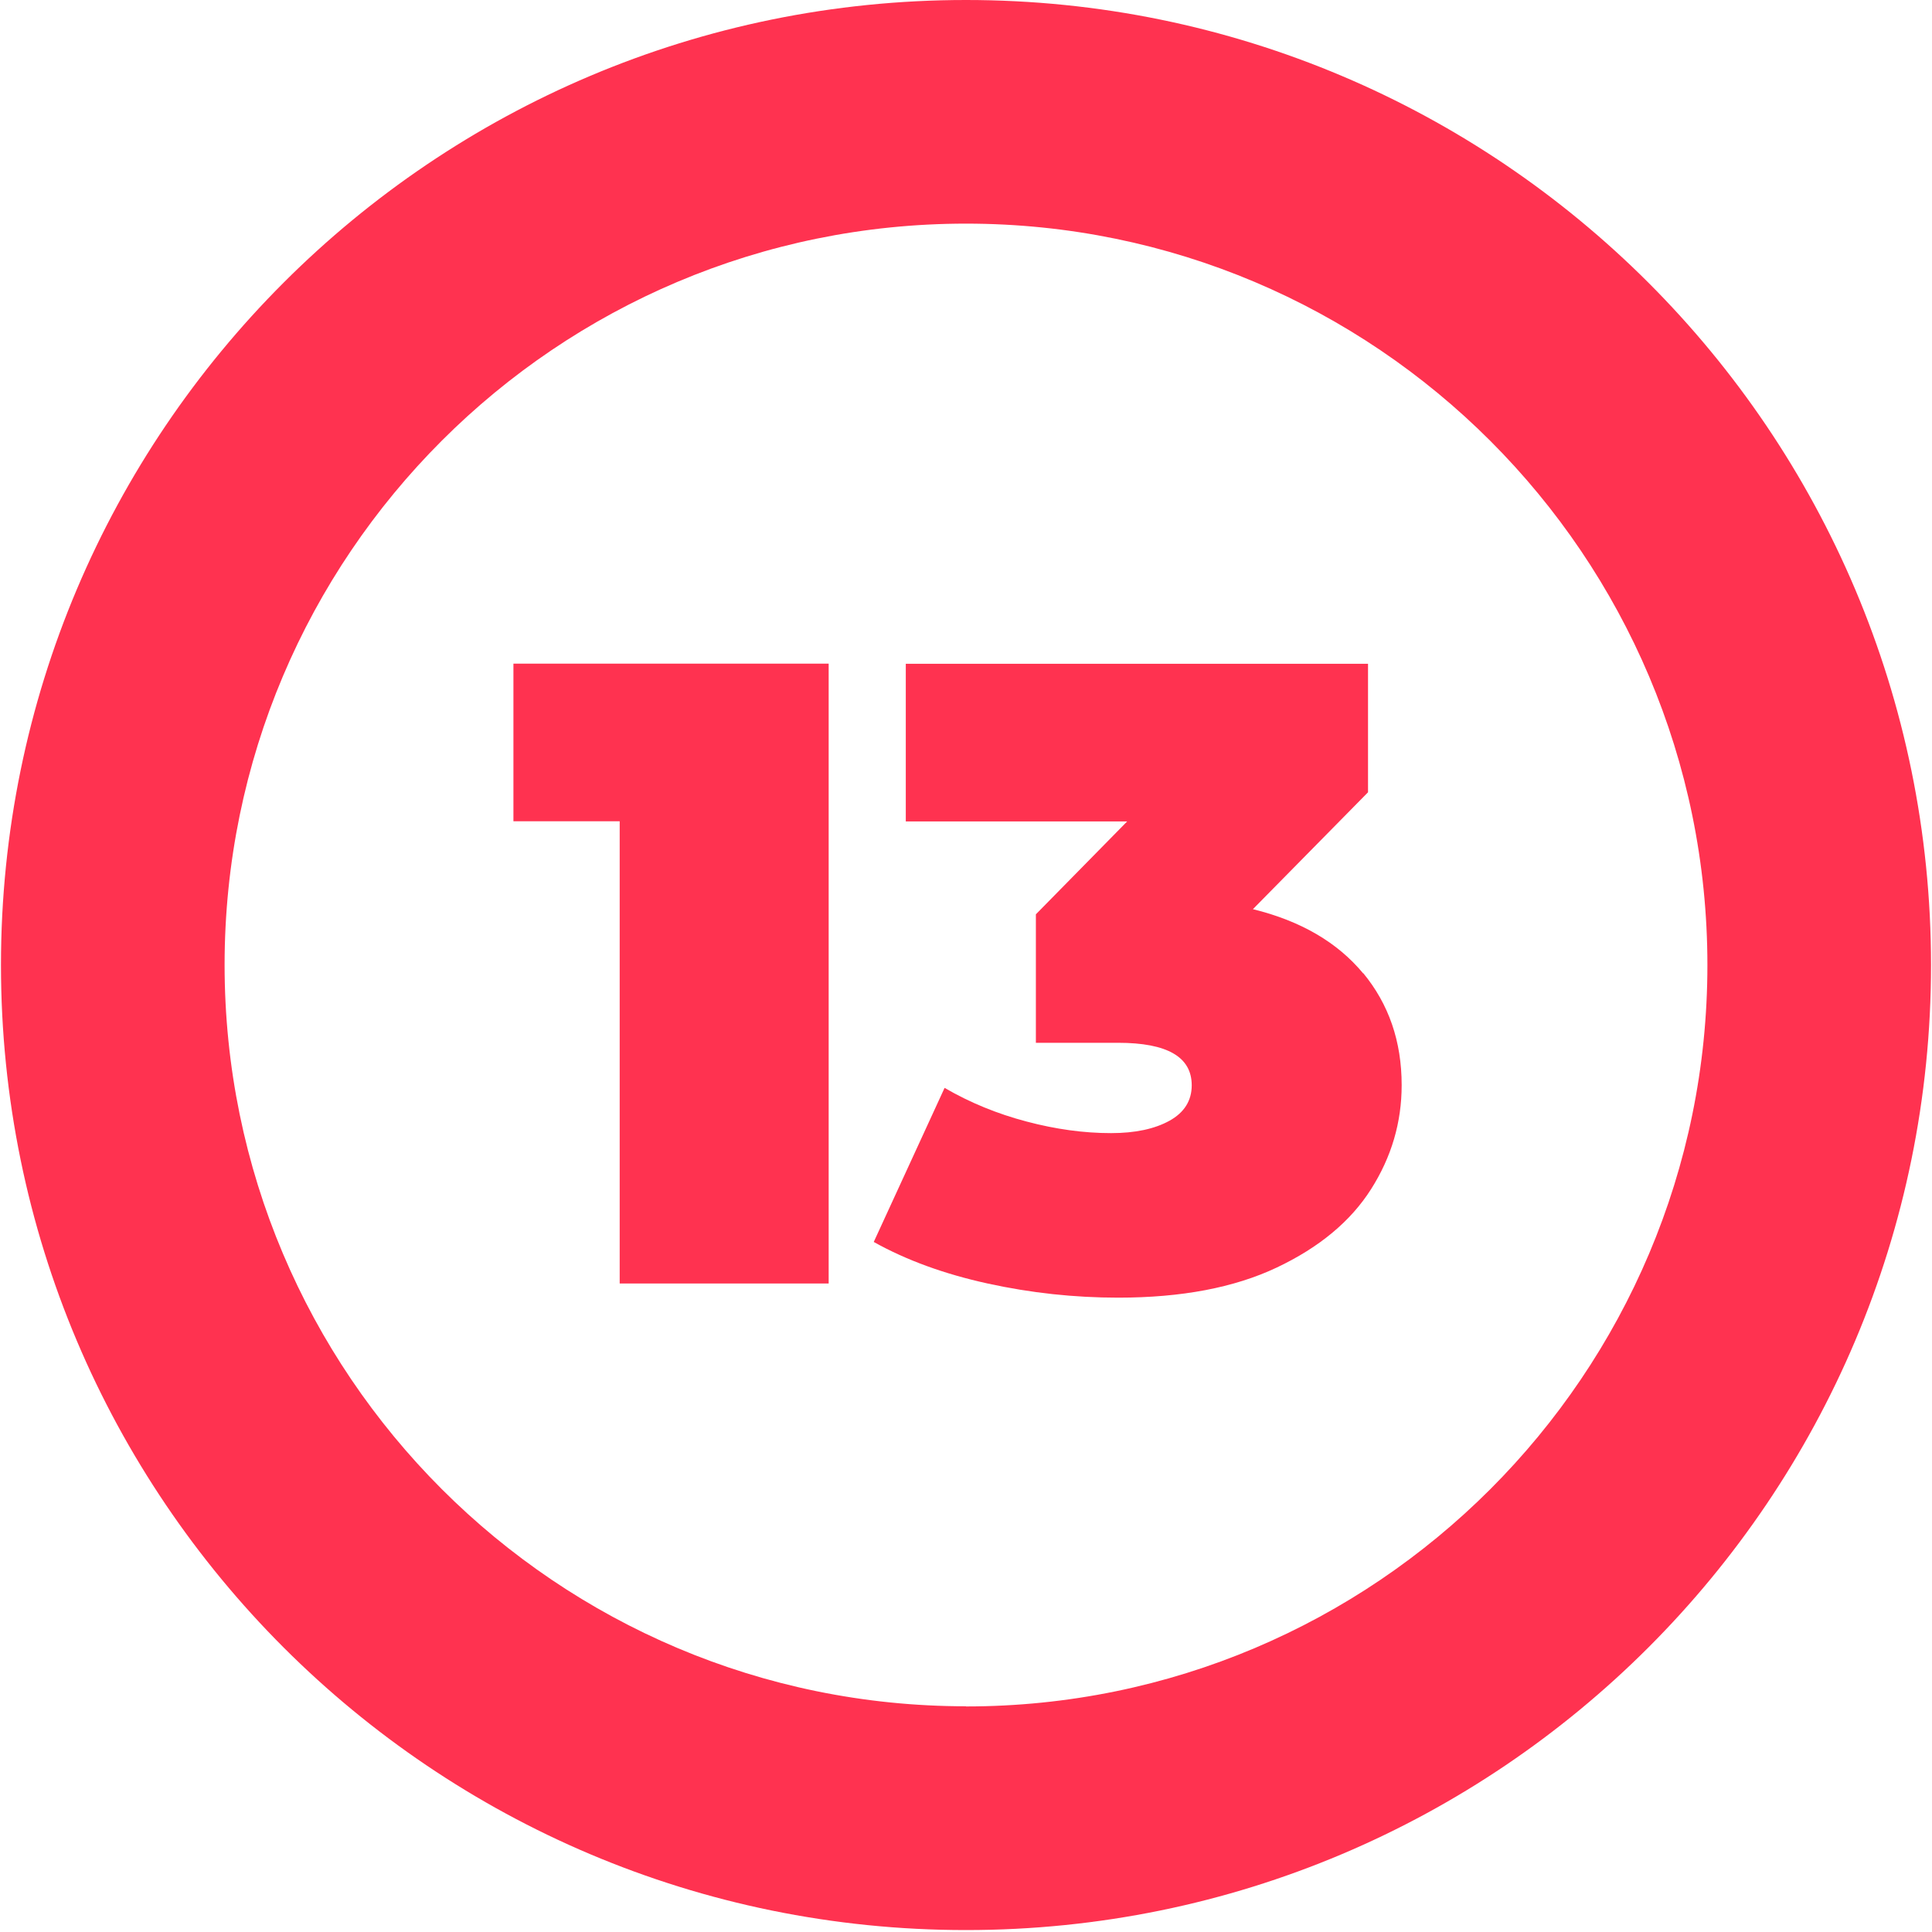 <?xml version="1.0" encoding="UTF-8"?>
<svg id="_13" data-name="13" xmlns="http://www.w3.org/2000/svg" viewBox="0 0 120 120">
  <defs>
    <style>
      .cls-1 {
        fill: #ff3250;
        stroke-width: 0px;
      }
    </style>
  </defs>
  <path class="cls-1" d="M60,0C26.9,0,.06,26.83.06,59.94s26.83,59.94,59.94,59.94,59.94-26.83,59.94-59.94S93.1,0,60,0ZM60,105.98c-25.43,0-46.05-20.62-46.05-46.05S34.57,13.89,60,13.89s46.05,20.62,46.05,46.05-20.62,46.05-46.05,46.05Z"/>
  <g id="_1-2" data-name="1">
    <path class="cls-1" d="M51.47,41.22v38.5h-12.98v-28.71h-6.6v-9.79h19.58Z"/>
    <path class="cls-1" d="M84.67,60.44c1.59,1.93,2.39,4.24,2.39,6.96,0,2.31-.63,4.46-1.9,6.46-1.27,2-3.22,3.62-5.86,4.87s-5.92,1.87-9.85,1.87c-2.71,0-5.42-.29-8.11-.88-2.69-.59-5.05-1.45-7.07-2.58l4.4-9.57c1.58.92,3.27,1.61,5.09,2.09,1.81.48,3.56.72,5.25.72,1.5,0,2.71-.26,3.63-.77.92-.51,1.38-1.25,1.38-2.2,0-1.76-1.52-2.64-4.57-2.64h-5.11v-7.98l5.67-5.77h-13.75v-9.79h28.71v7.98l-7.15,7.26c2.97.73,5.25,2.06,6.85,3.99Z"/>
  </g>
</svg>